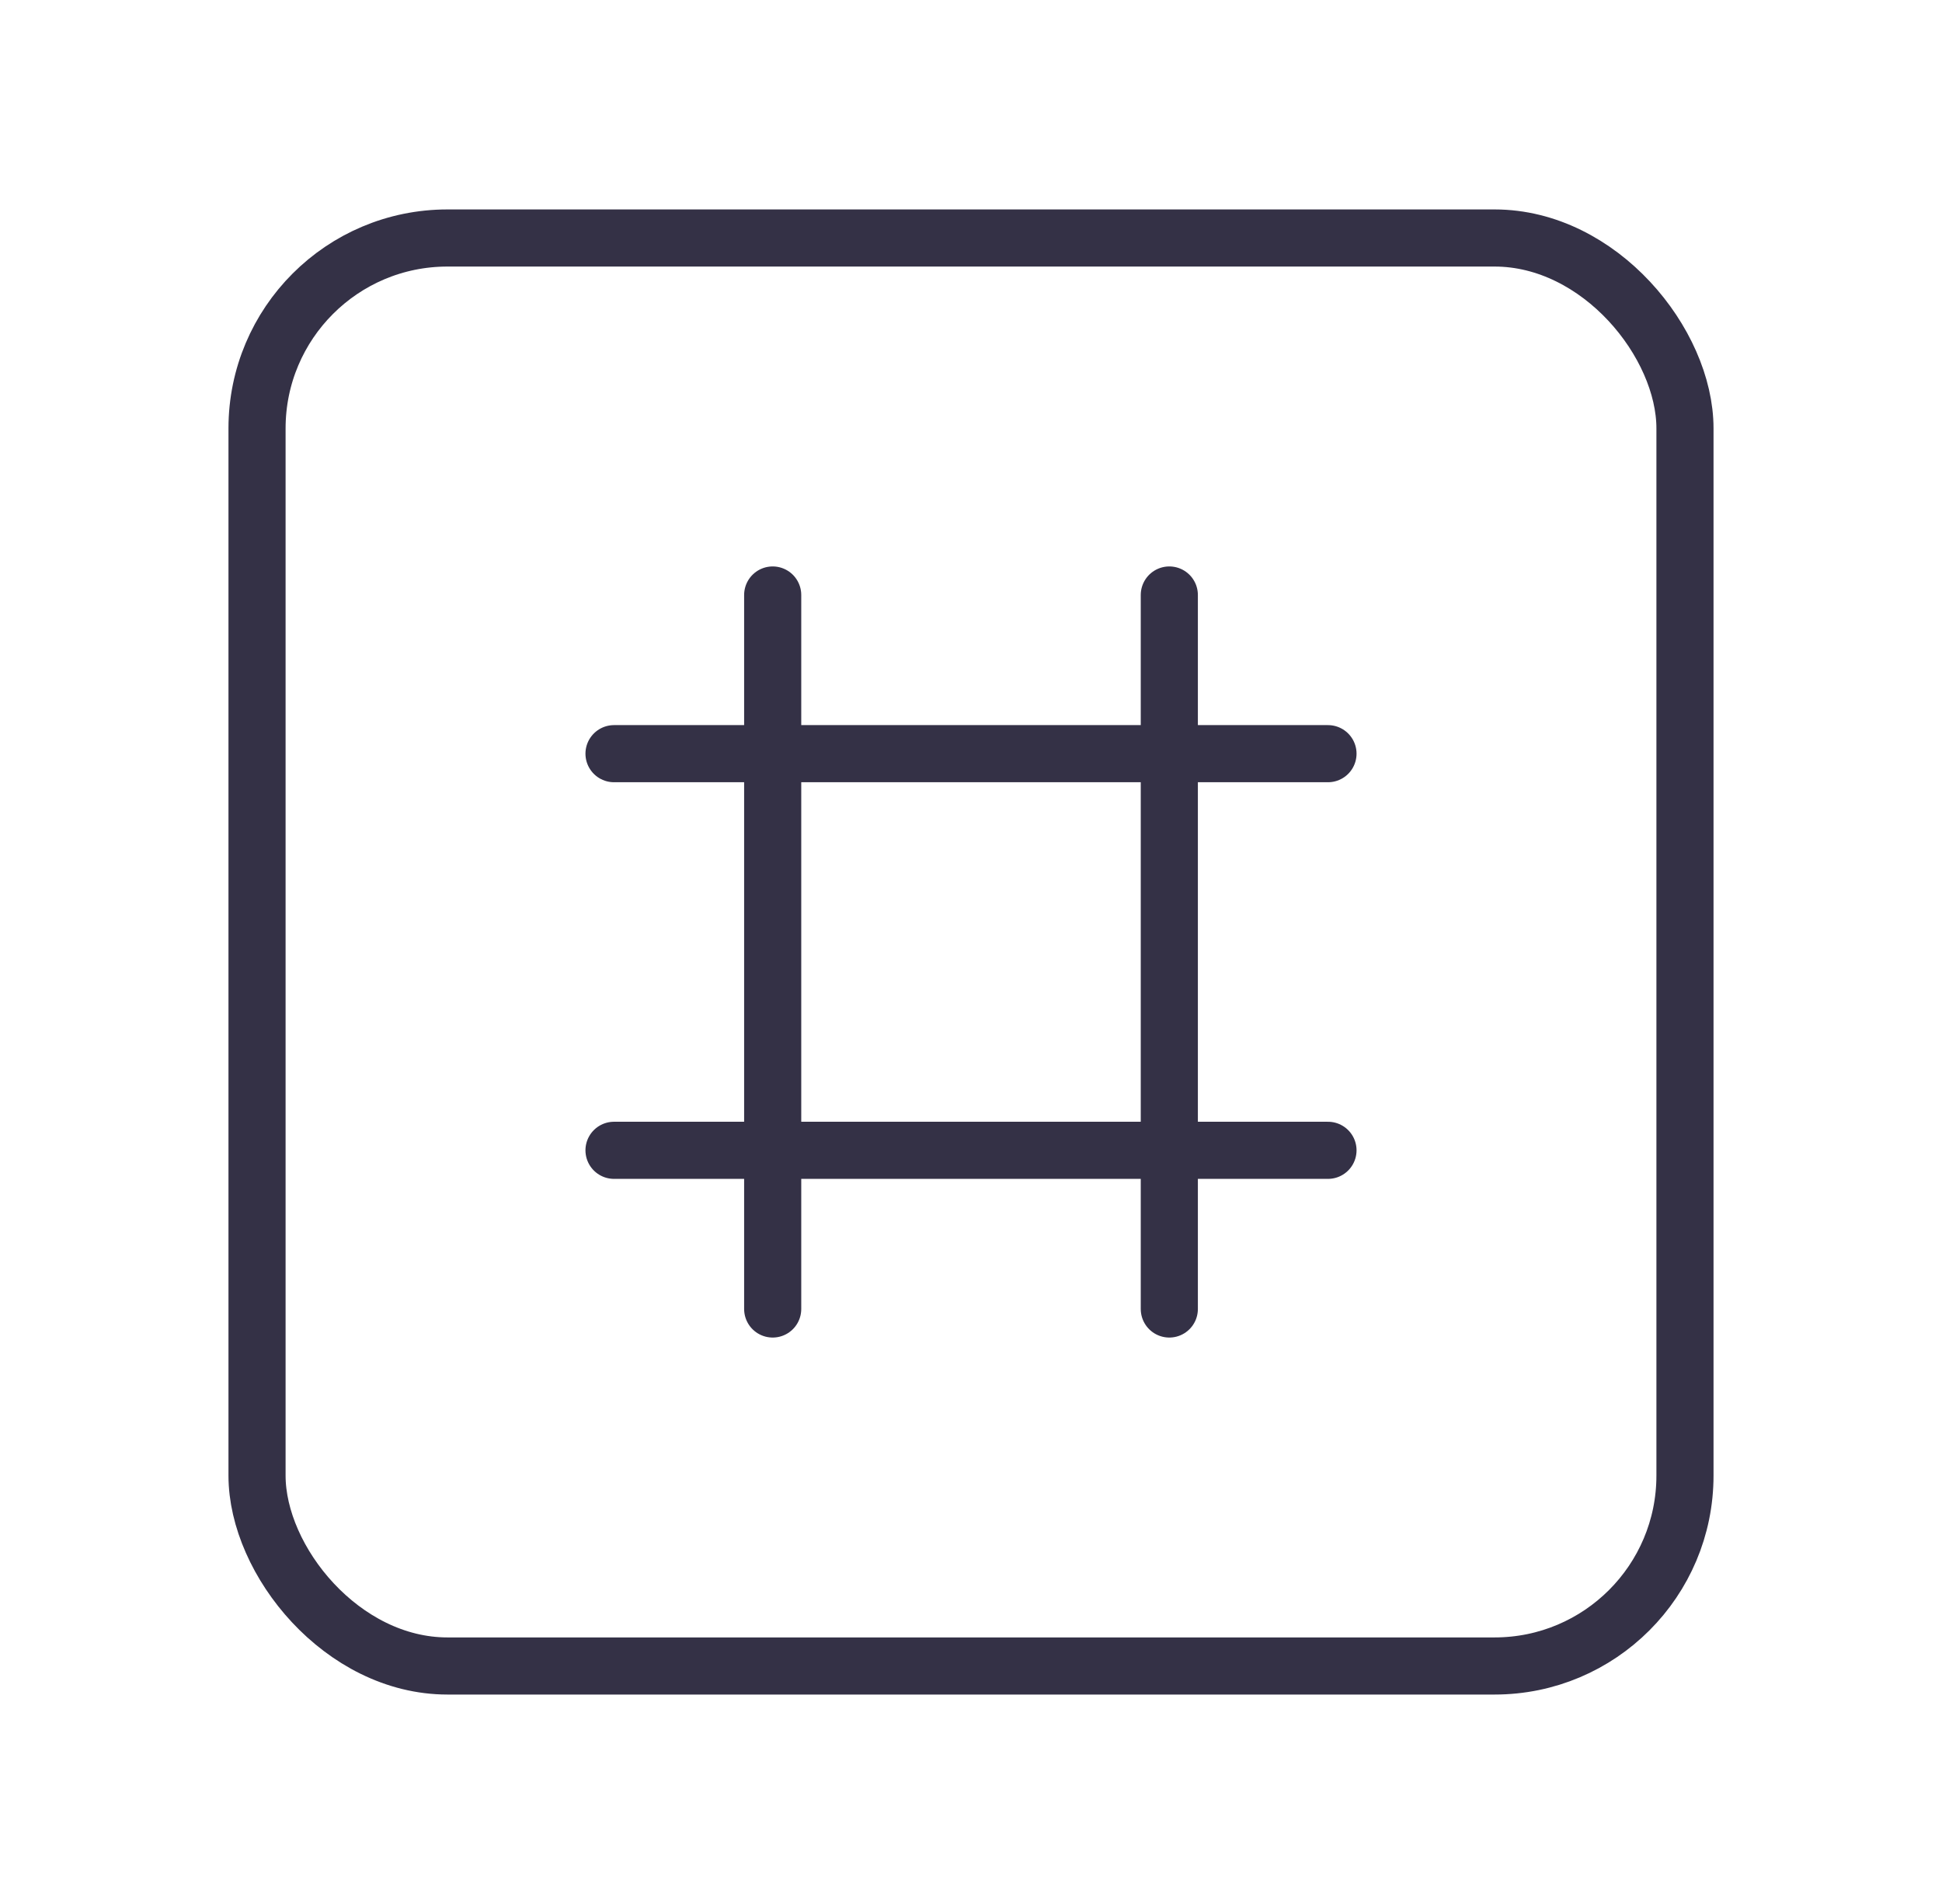 <svg width="51" height="50" viewBox="0 0 51 50" fill="none" xmlns="http://www.w3.org/2000/svg">
<rect x="6.75" y="6.25" width="37.5" height="37.5" rx="5" stroke="#343146" stroke-width="1.5" stroke-linecap="round" stroke-linejoin="round"/>
<path d="M20.292 34.375V15.625" stroke="#343146" stroke-width="1.5" stroke-linecap="round" stroke-linejoin="round"/>
<path d="M30.708 15.625V34.375" stroke="#343146" stroke-width="1.5" stroke-linecap="round" stroke-linejoin="round"/>
<path d="M34.875 30.208H16.125" stroke="#343146" stroke-width="1.5" stroke-linecap="round" stroke-linejoin="round"/>
<path d="M16.125 19.792H34.875" stroke="#343146" stroke-width="1.5" stroke-linecap="round" stroke-linejoin="round"/>
</svg>
